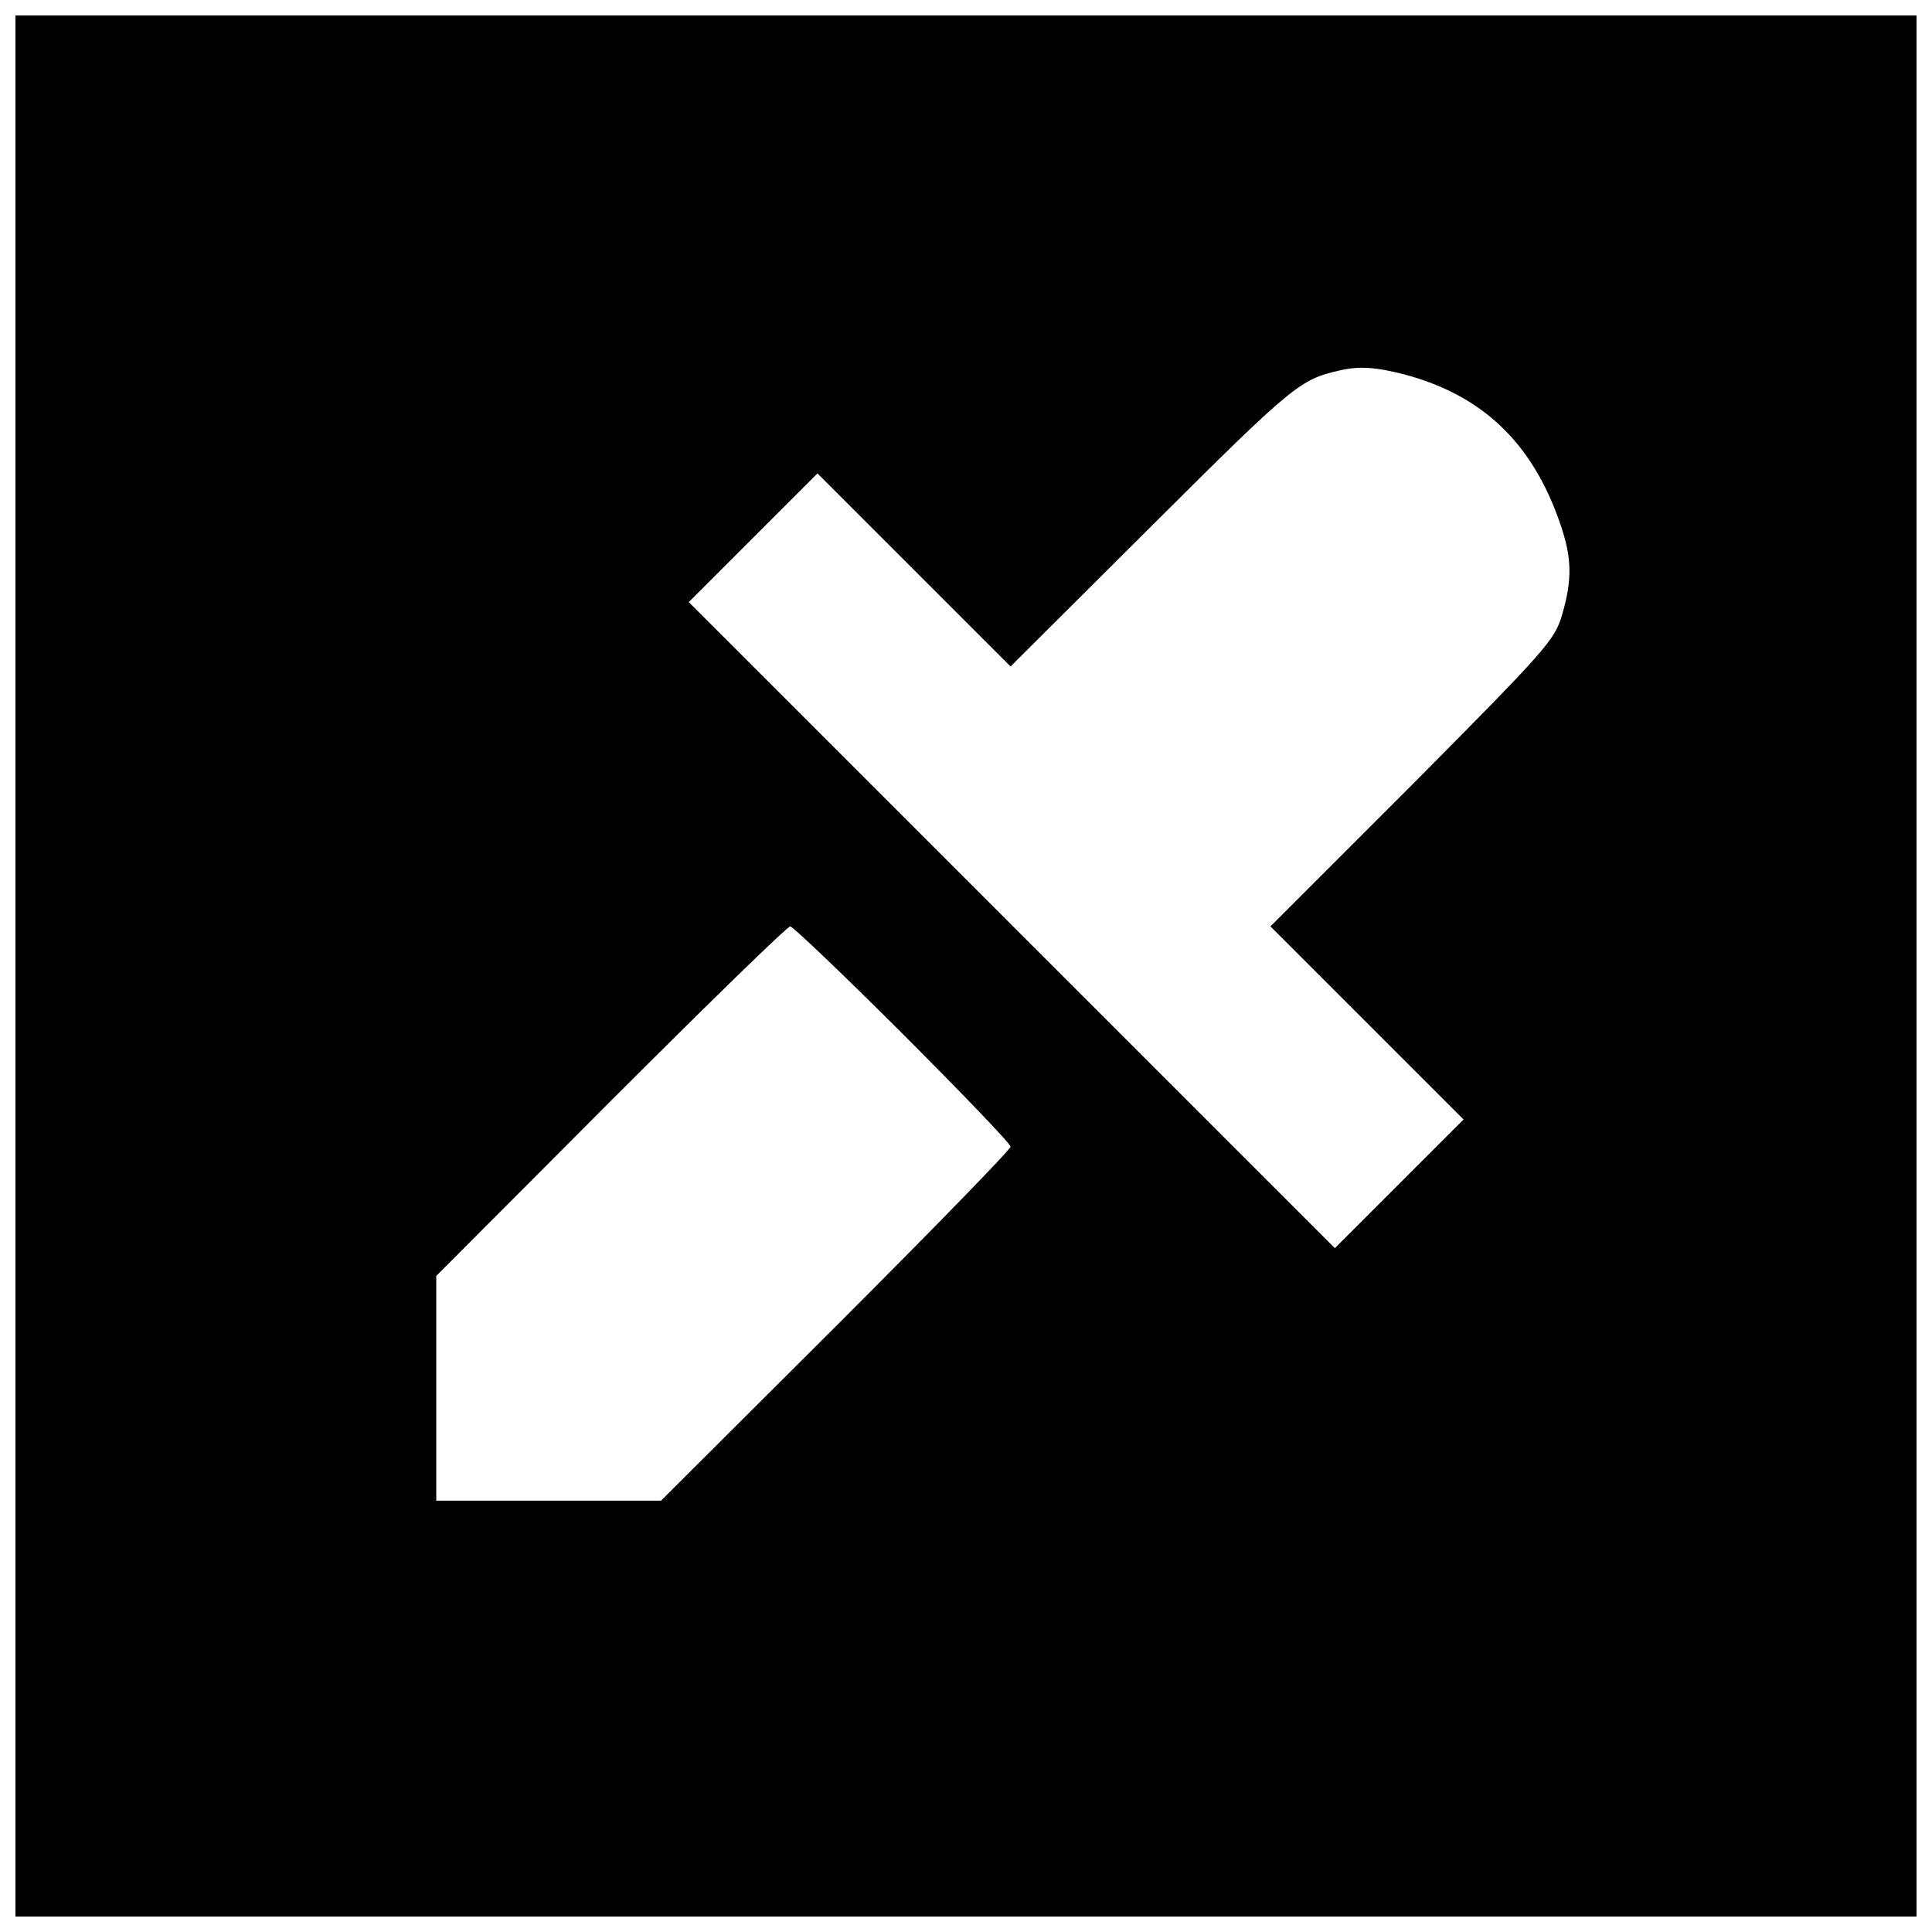<?xml version="1.0" encoding="UTF-8"?>
<!-- Uploaded to: SVG Repo, www.svgrepo.com, Generator: SVG Repo Mixer Tools -->
<svg width="800px" height="800px" version="1.1" viewBox="144 144 512 512" xmlns="http://www.w3.org/2000/svg">
 <defs>
  <clipPath id="a">
   <path d="m148.09 148.09h503.81v503.81h-503.81z"/>
  </clipPath>
 </defs>
 <g clip-path="url(#a)">
  <path d="m148.09 400v251.91h503.81v-503.81h-503.81zm368.02-156.79c20.73 5.512 33.98 18.105 41.328 39.492 3.148 9.055 3.281 14.824 0.523 24.273-1.969 6.691-4.328 9.316-39.621 44.871l-37.656 37.656 51.172 51.172-34.109 34.109-171.22-171.22 34.109-34.109 51.172 51.172 37.656-37.523c37.262-37.129 39.098-38.574 49.594-40.934 5.117-1.18 9.445-0.918 17.055 1.051zm-132.91 174.76c15.742 15.742 28.602 29.125 28.602 29.914 0 0.789-20.859 22.172-46.312 47.625l-46.312 46.184h-59.562v-59.562l46.184-46.312c25.453-25.453 46.84-46.312 47.625-46.312 0.656 0 14.168 12.859 29.781 28.469z"/>
 </g>
</svg>
